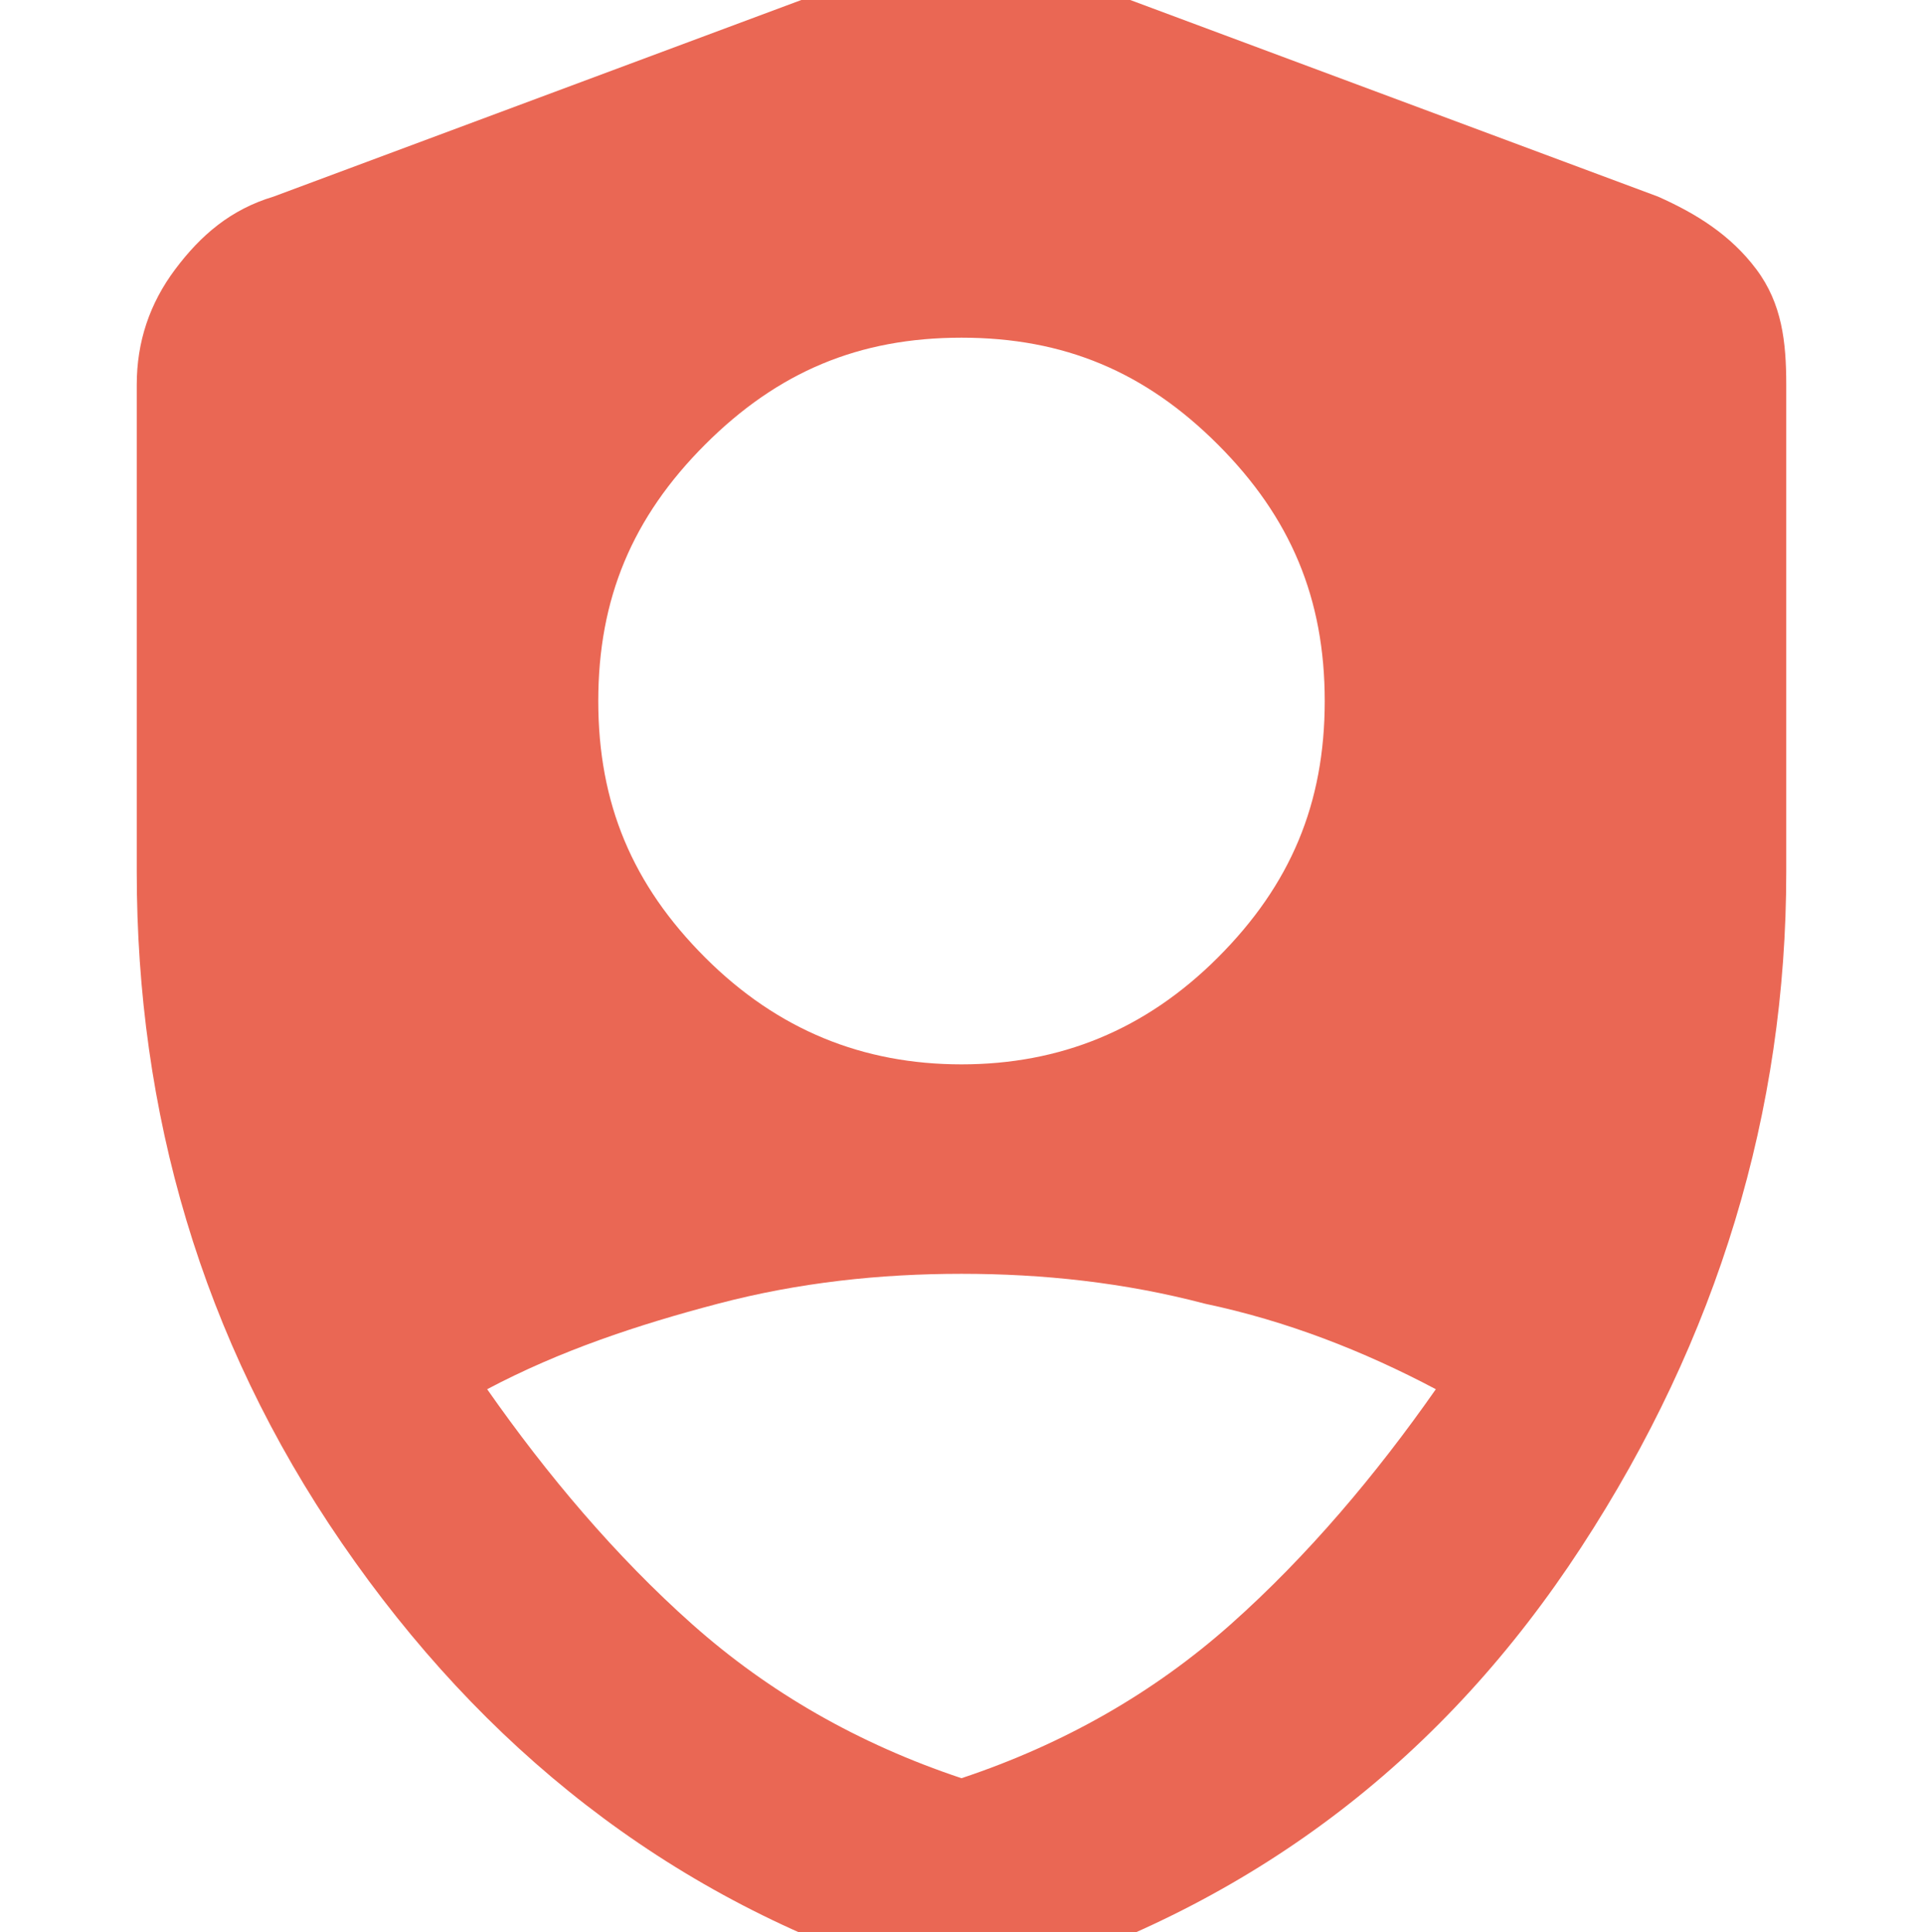 <svg xml:space="preserve" style="enable-background:new 0 0 45 45.2;" viewBox="0 0 45 45.2" y="0px" x="0px" xmlns:xlink="http://www.w3.org/1999/xlink" xmlns="http://www.w3.org/2000/svg" id="Layer_1" version="1.1">
<style type="text/css">
	.st0{fill:#EA6754;}
</style>
<path d="M22.5,24.9c2.3,0,4.3-0.8,6-2.5s2.5-3.6,2.5-6s-0.8-4.3-2.5-6s-3.6-2.5-6-2.5s-4.3,0.8-6,2.5s-2.5,3.6-2.5,6
	s0.8,4.3,2.5,6S20.2,24.9,22.5,24.9z M22.5,41.6c2.4-0.8,4.5-2,6.3-3.6c1.8-1.6,3.4-3.5,4.8-5.5c-1.7-0.9-3.5-1.6-5.4-2
	c-1.9-0.5-3.8-0.7-5.7-0.7s-3.8,0.2-5.7,0.7c-1.9,0.5-3.7,1.1-5.4,2c1.4,2,3,3.9,4.8,5.5C18,39.6,20.1,40.8,22.5,41.6z M22.5,46.4
	c-0.3,0-0.5,0-0.8-0.1c-0.2,0-0.5-0.1-0.7-0.2c-5.4-1.8-9.7-5.2-13-10S3.2,26,3.2,20.4V9c0-1,0.3-1.9,0.9-2.7s1.3-1.4,2.3-1.7
	l14.5-5.4c0.6-0.2,1.1-0.3,1.7-0.3s1.1,0.1,1.7,0.3l14.5,5.4c0.9,0.4,1.7,0.9,2.3,1.7S41.8,8,41.8,9v11.4c0,5.6-1.6,10.9-4.8,15.8
	s-7.5,8.2-13,10c-0.2,0.1-0.5,0.1-0.7,0.2C23,46.4,22.8,46.4,22.5,46.4z" class="st0"></path>
</svg>
